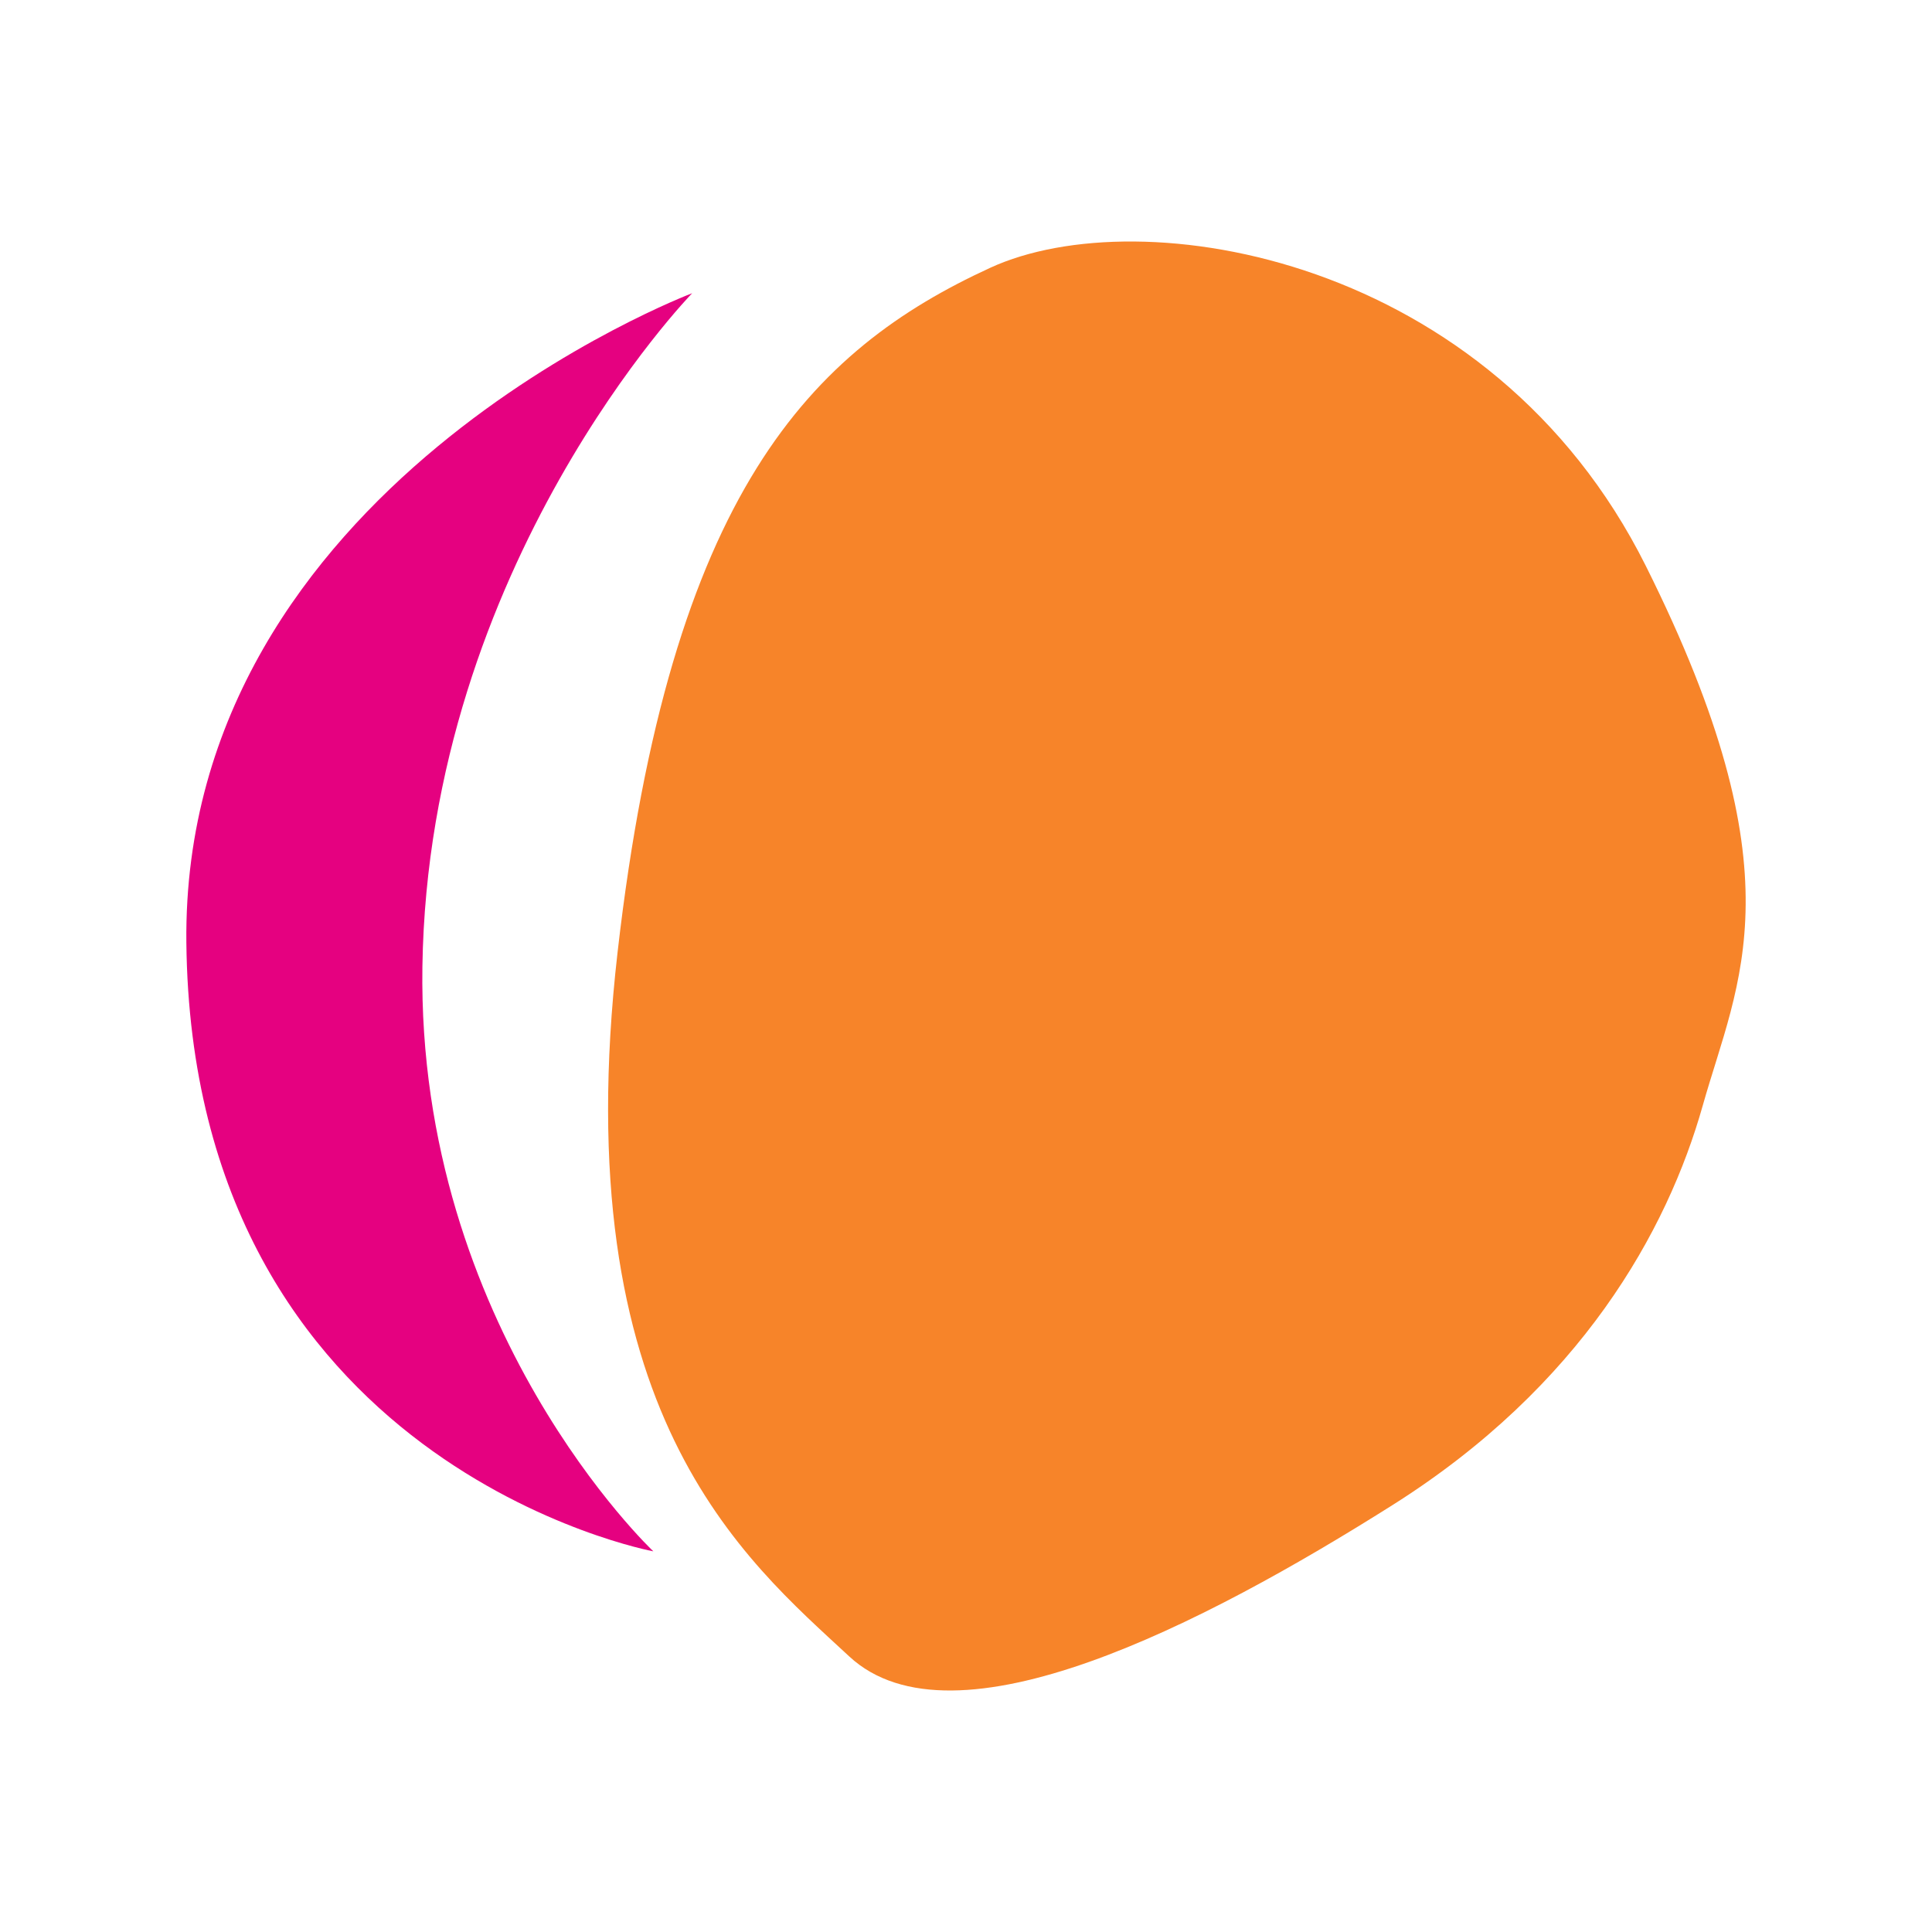 <?xml version="1.0" encoding="UTF-8" standalone="no"?><!DOCTYPE svg PUBLIC "-//W3C//DTD SVG 1.1//EN" "http://www.w3.org/Graphics/SVG/1.1/DTD/svg11.dtd"><svg width="100%" height="100%" viewBox="0 0 300 300" version="1.1" xmlns="http://www.w3.org/2000/svg" xmlns:xlink="http://www.w3.org/1999/xlink" xml:space="preserve" xmlns:serif="http://www.serif.com/" style="fill-rule:evenodd;clip-rule:evenodd;stroke-linejoin:round;stroke-miterlimit:2;"><g><path d="M95.895,147.877c8.188,-71.521 30.1,-93.517 57.863,-106.293c23.386,-10.762 77.739,-1.877 101.797,46.277c24.058,48.155 14.354,64.299 8.846,83.811c-5.507,19.512 -18.909,43.572 -48.186,62.044c-29.277,18.473 -68.094,38.581 -84.351,23.487c-16.257,-15.095 -44.157,-37.804 -35.969,-109.326Z" style="fill:#f78429;"/><path d="M65.591,150.072c0.934,-62.453 41.887,-104.541 41.887,-104.541c-0,-0 -79.296,29.925 -78.54,100.823c0.867,81.288 72.513,94.537 72.513,94.537c-0,-0 -36.702,-34.547 -35.86,-90.819Z" style="fill:#e50180;"/></g></svg>